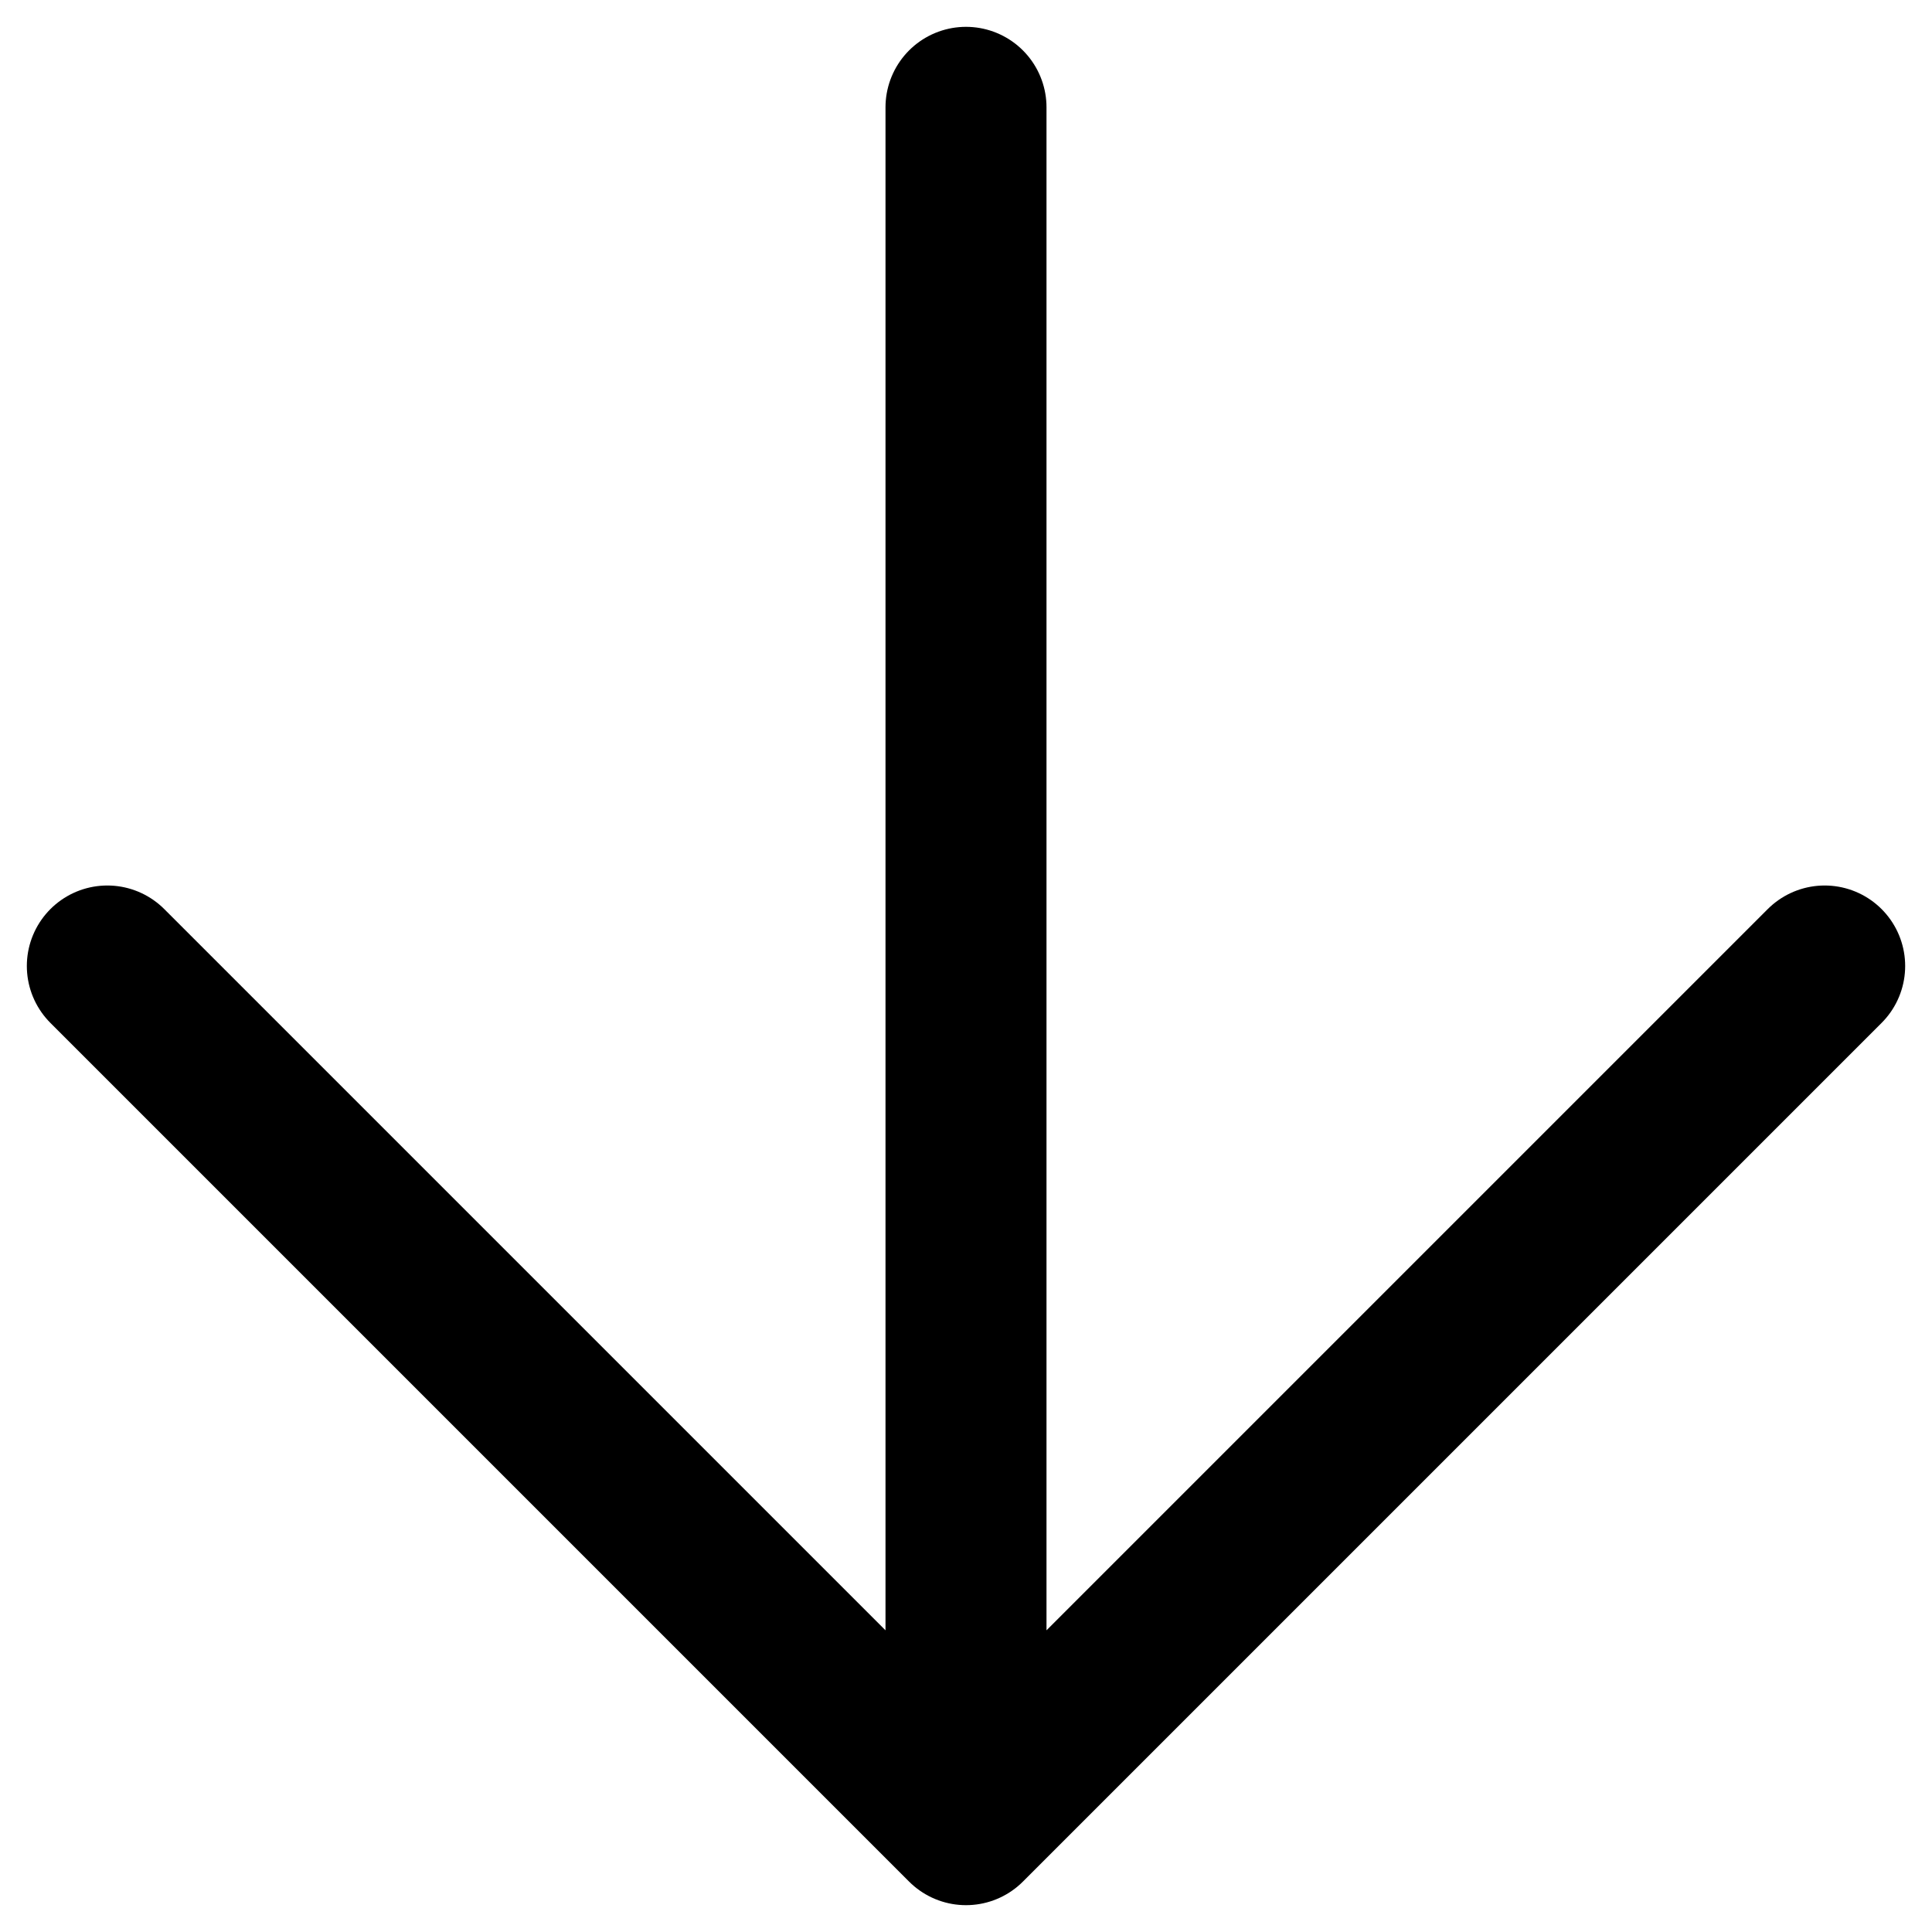 <svg width="18" height="18" viewBox="0 0 18 18" fill="none" xmlns="http://www.w3.org/2000/svg">
<path d="M1 9L9 17M9 17L17 9M9 17V1" stroke="black" stroke-width="1.5" stroke-linecap="round" stroke-linejoin="round"/>
</svg>
